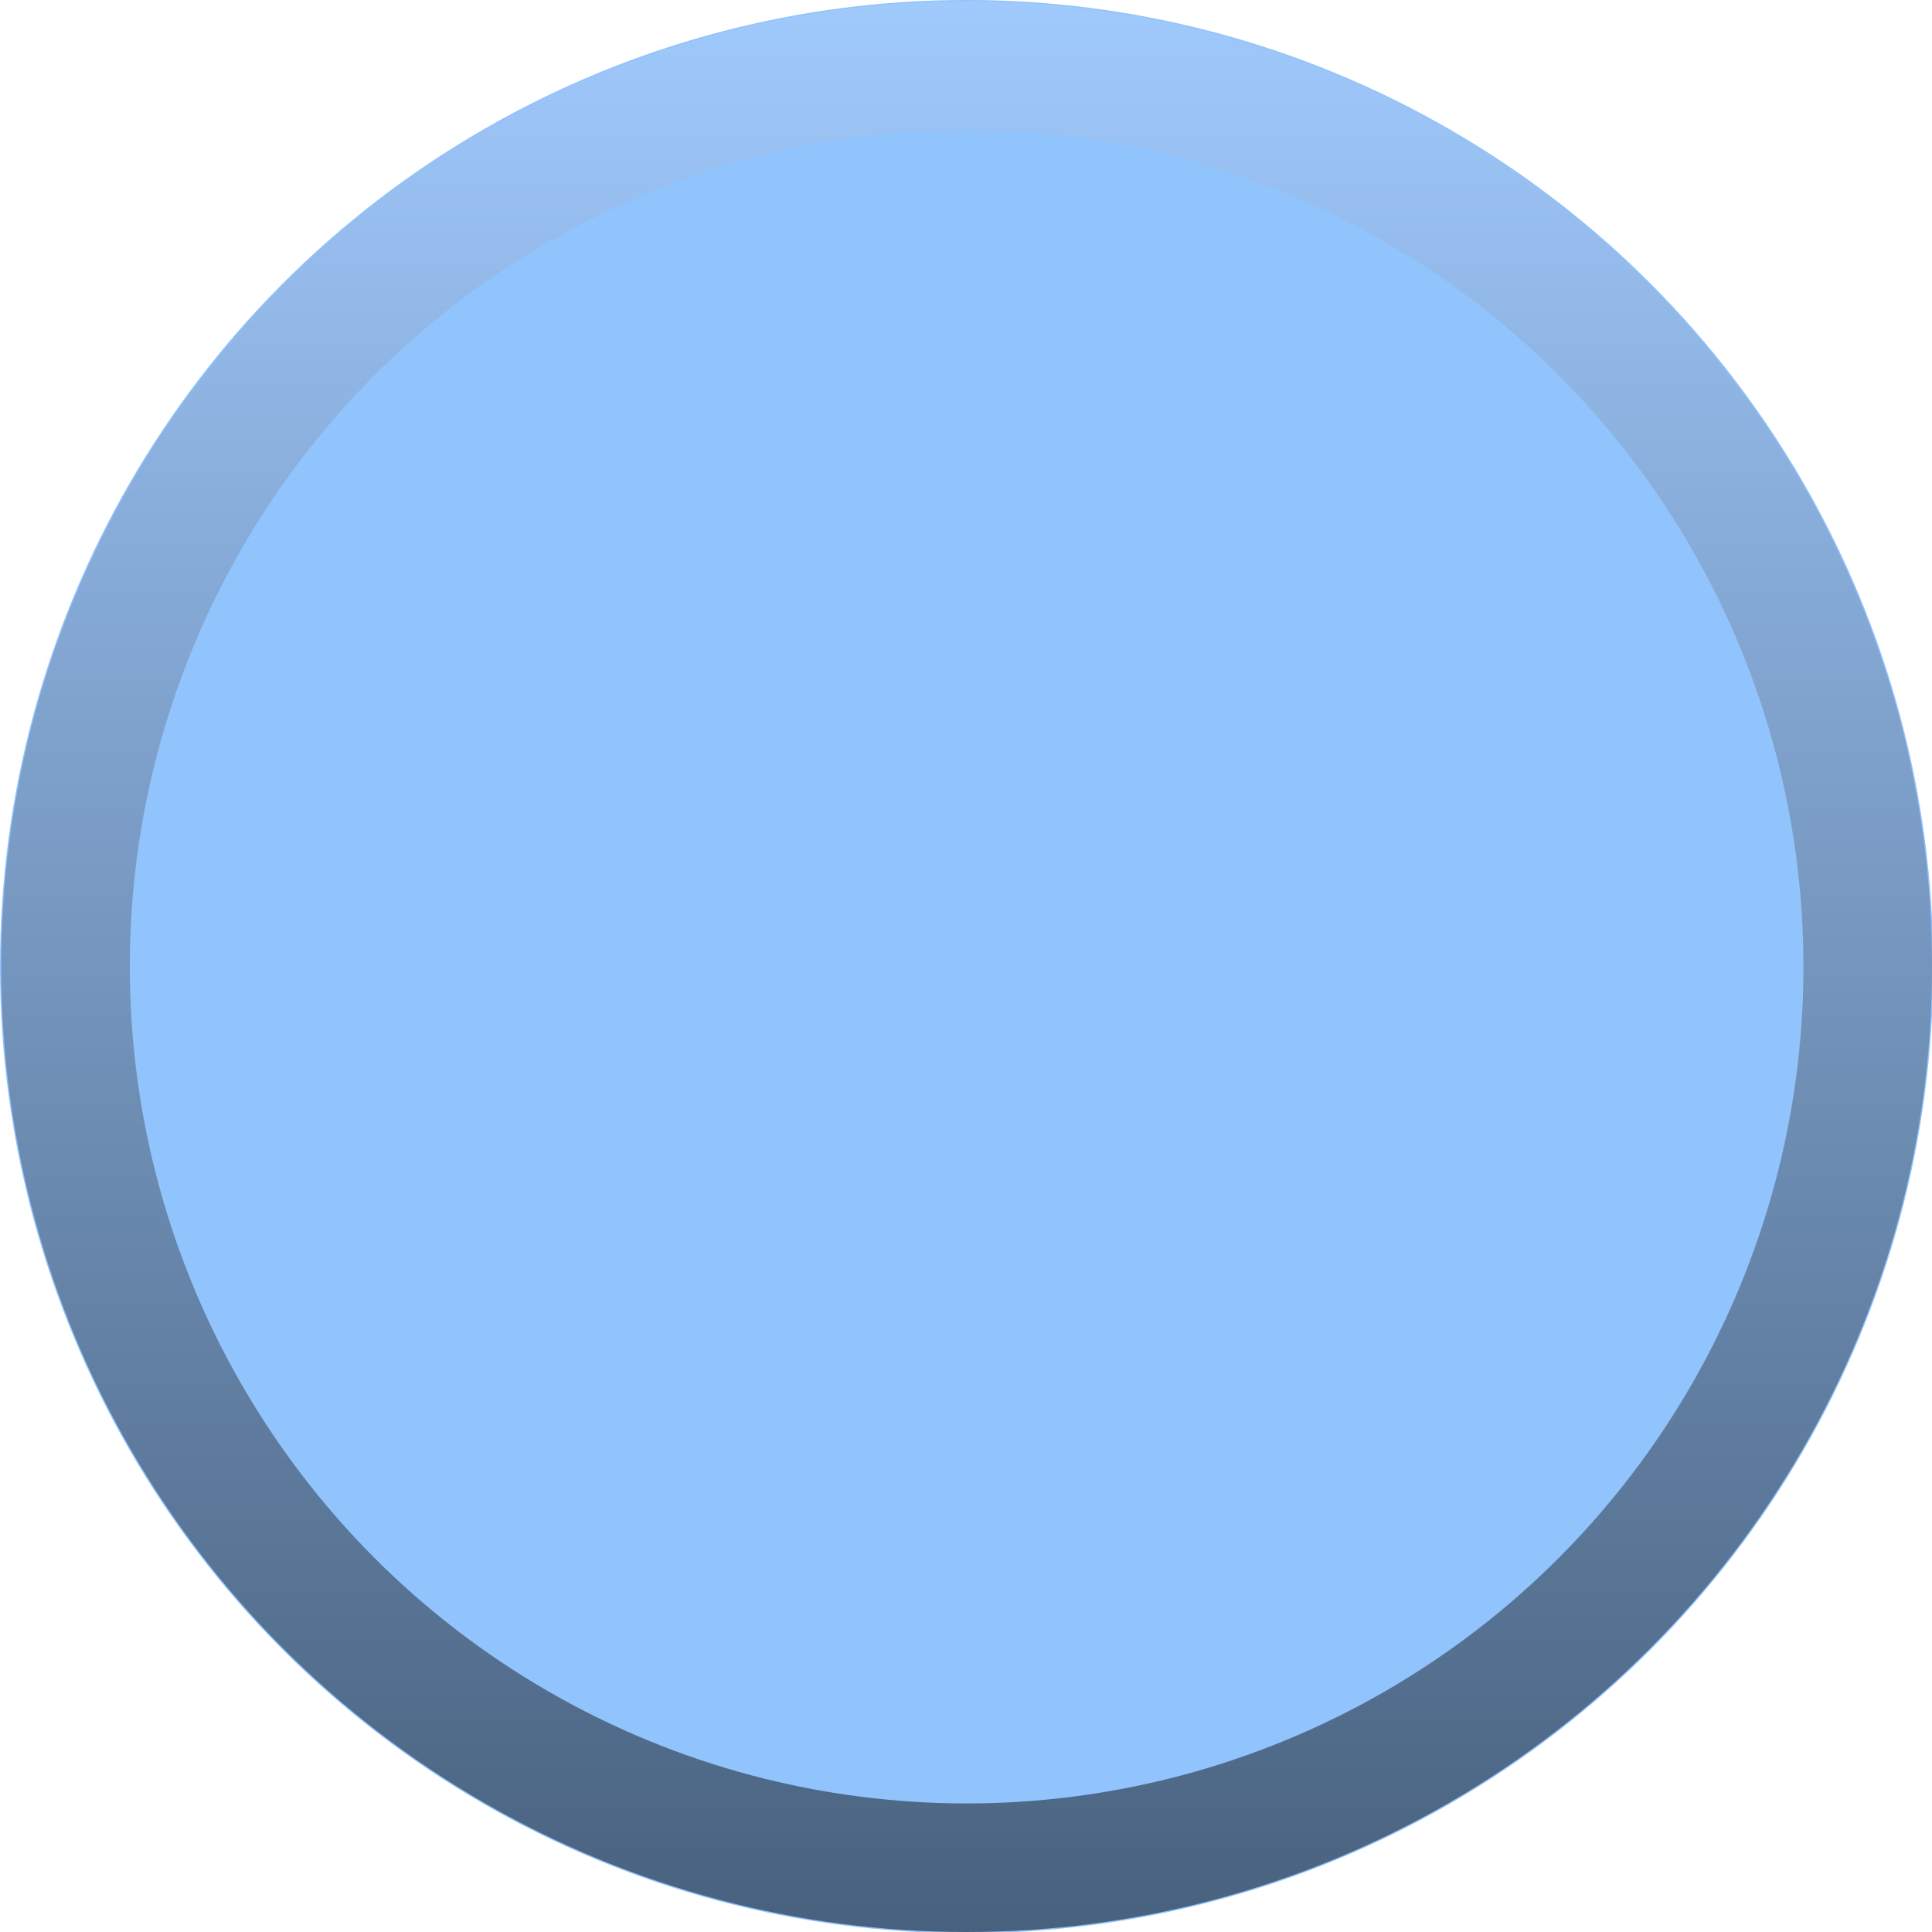 <svg xmlns="http://www.w3.org/2000/svg" xmlns:xlink="http://www.w3.org/1999/xlink" id="Layer_2" data-name="Layer 2" viewBox="0 0 15.63 15.63"><defs><style>      .cls-1 {        fill: #91c3fc;        stroke-width: 0px;      }      .cls-2 {        fill: none;        stroke: url(#linear-gradient);        stroke-miterlimit: 10;        stroke-opacity: .5;        stroke-width: 1.04px;      }    </style><linearGradient id="linear-gradient" x1="7.82" y1="0" x2="7.82" y2="15.63" gradientUnits="userSpaceOnUse"><stop offset="0" stop-color="#b0d0fc"></stop><stop offset="1" stop-color="#000"></stop></linearGradient></defs><g id="Layer_1-2" data-name="Layer 1"><circle class="cls-1" cx="7.82" cy="7.82" r="7.82"></circle><circle class="cls-2" cx="7.82" cy="7.82" r="7.29"></circle></g></svg>